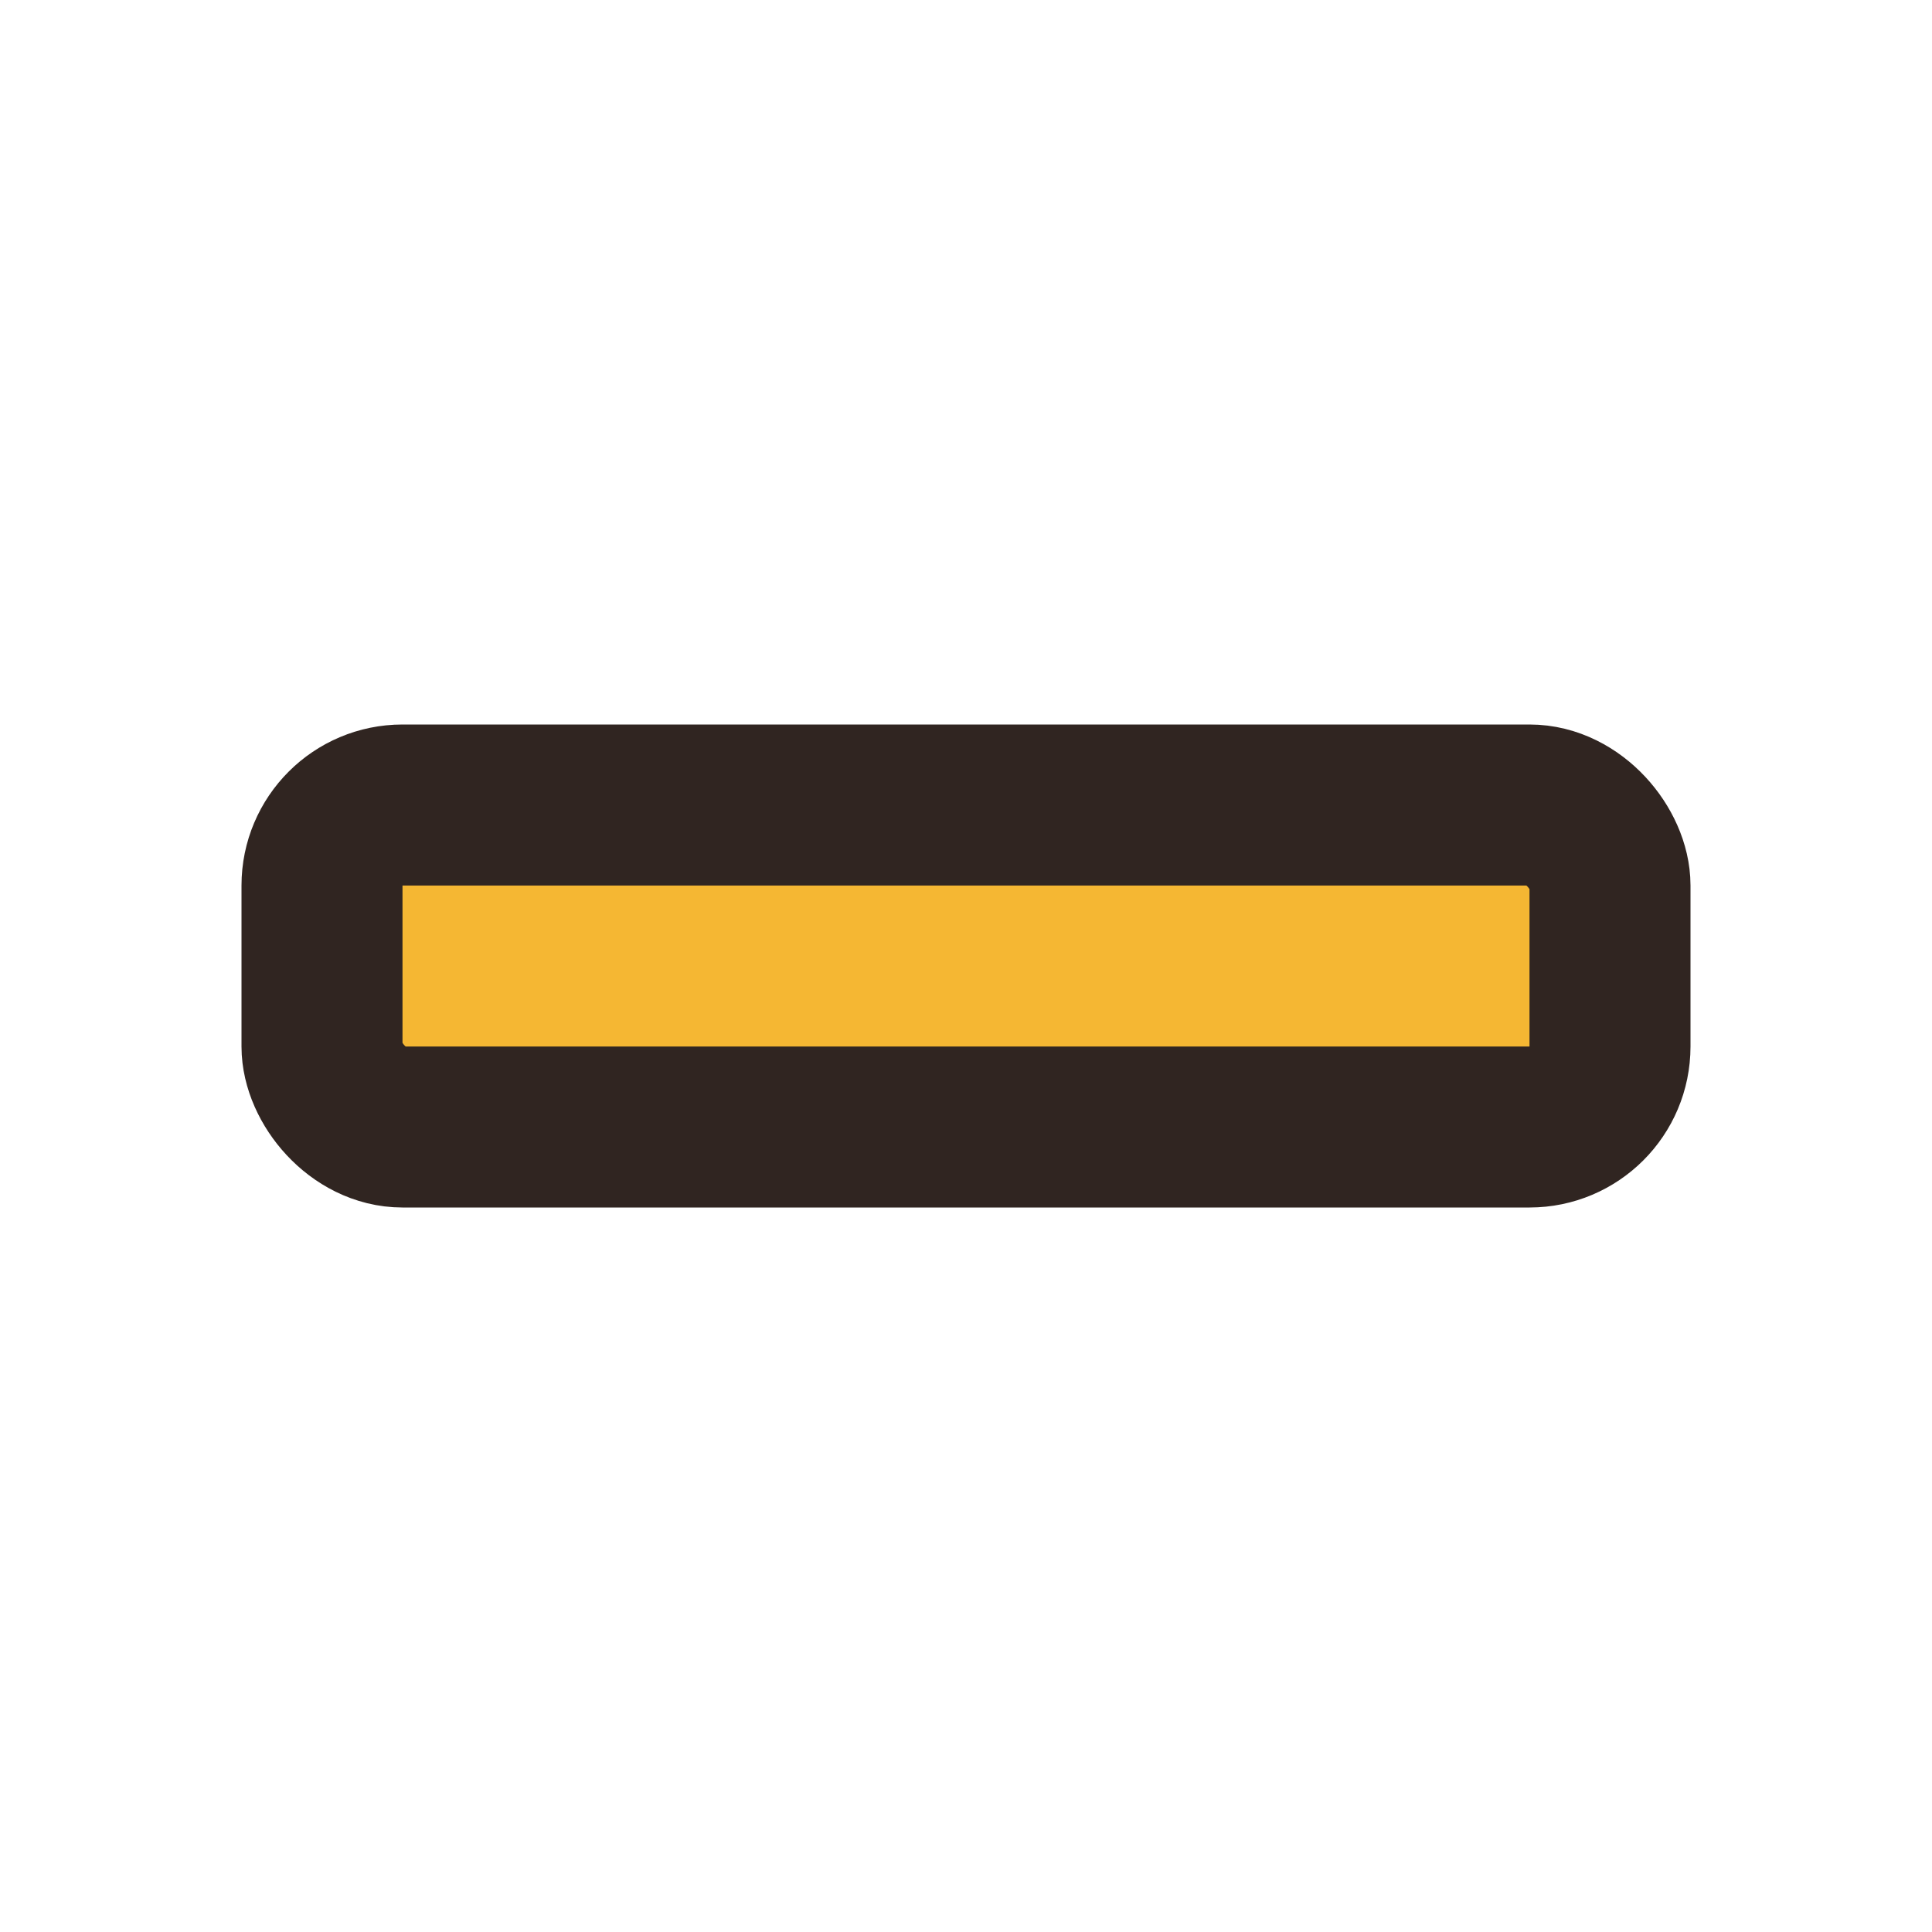 <svg width="24" height="24" viewBox="0 0 24 24" fill="none" xmlns="http://www.w3.org/2000/svg">
<rect width="24" height="24" fill="white"/>
<rect x="4" y="10" width="16" height="4" rx="1" fill="#F5B733" stroke="#302521" stroke-width="2"/>
</svg>
